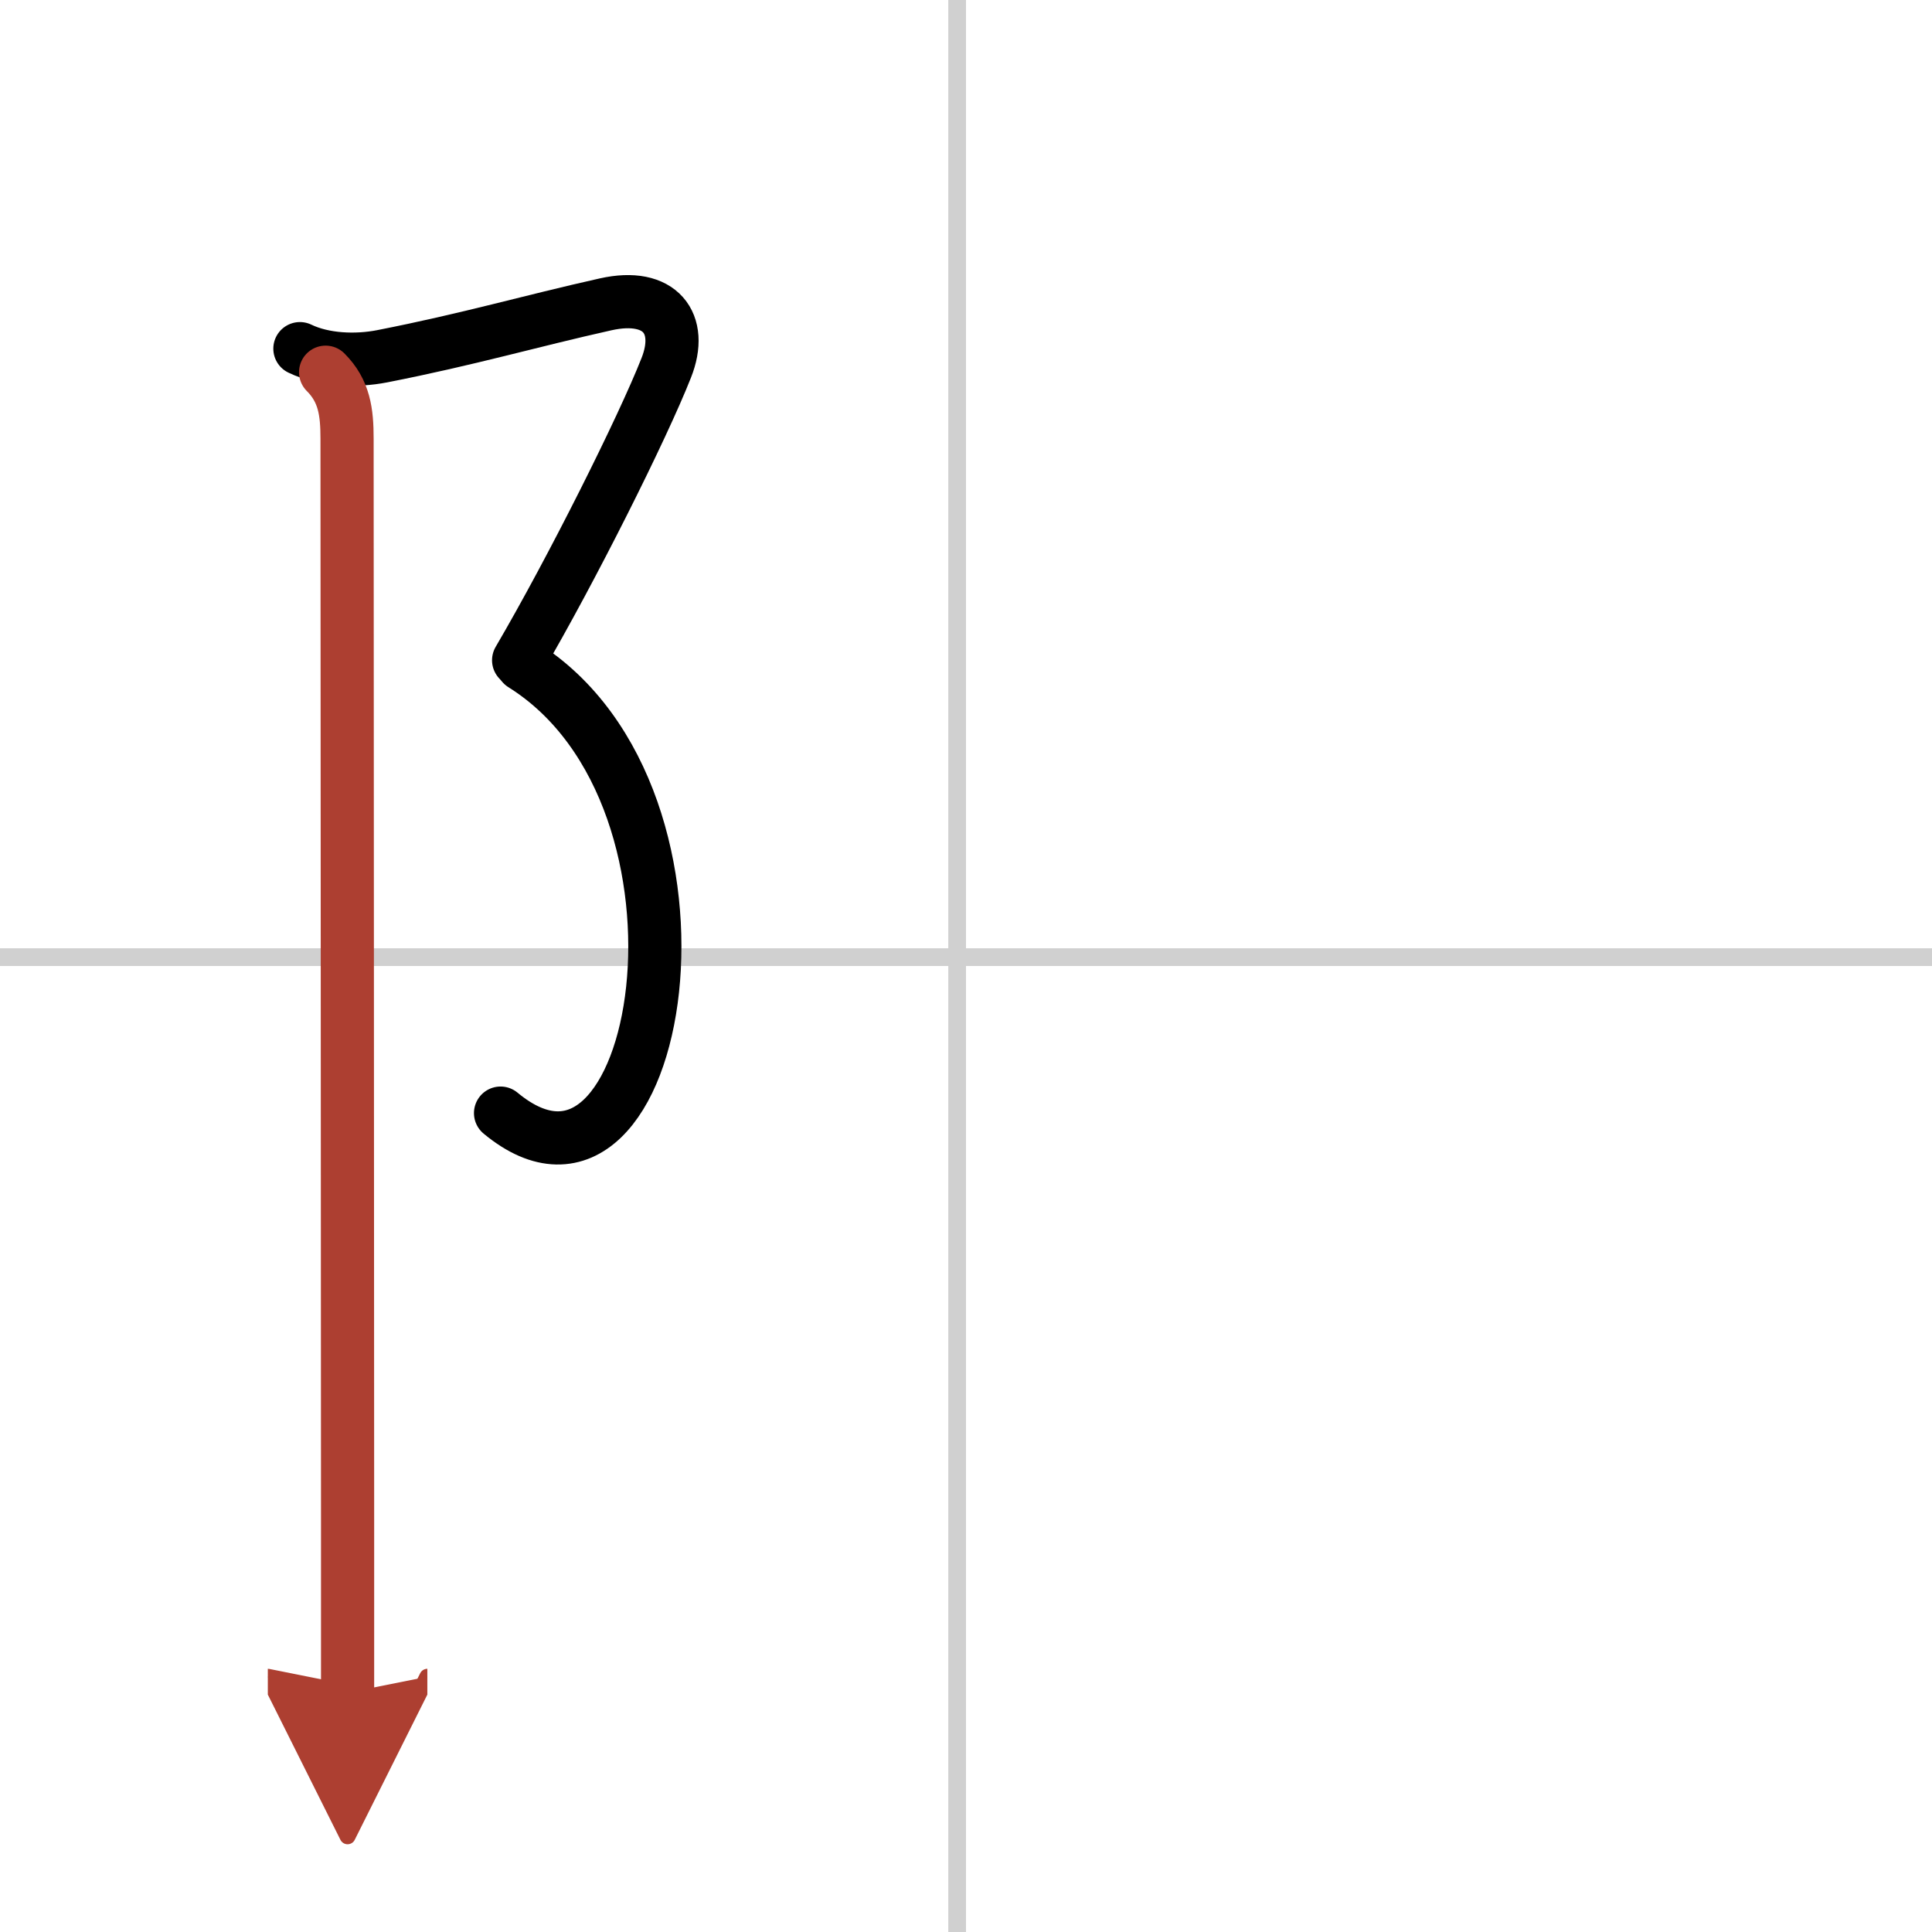 <svg width="400" height="400" viewBox="0 0 109 109" xmlns="http://www.w3.org/2000/svg"><defs><marker id="a" markerWidth="4" orient="auto" refX="1" refY="5" viewBox="0 0 10 10"><polyline points="0 0 10 5 0 10 1 5" fill="#ad3f31" stroke="#ad3f31"/></marker></defs><g fill="none" stroke="#000" stroke-linecap="round" stroke-linejoin="round" stroke-width="3"><rect width="100%" height="100%" fill="#fff" stroke="#fff"/><line x1="54" x2="54" y2="109" stroke="#d0d0d0" stroke-width="1"/><line x2="109" y1="54" y2="54" stroke="#d0d0d0" stroke-width="1"/><path d="m16.92 19.67c1.35 0.65 3.16 0.72 4.64 0.43 4.94-0.97 8.31-1.97 12.61-2.93 3.09-0.69 4.41 1.08 3.42 3.58-1.33 3.38-5.33 11.38-8.33 16.5"/><path d="m29.48 37.5c12.09 7.56 7.89 32.88-1.24 25.3"/><path d="m18.37 21c1.06 1.06 1.21 2.25 1.21 3.75 0 6.87 0.03 49.25 0.03 61v9.75" marker-end="url(#a)" stroke="#ad3f31"/></g></svg>

